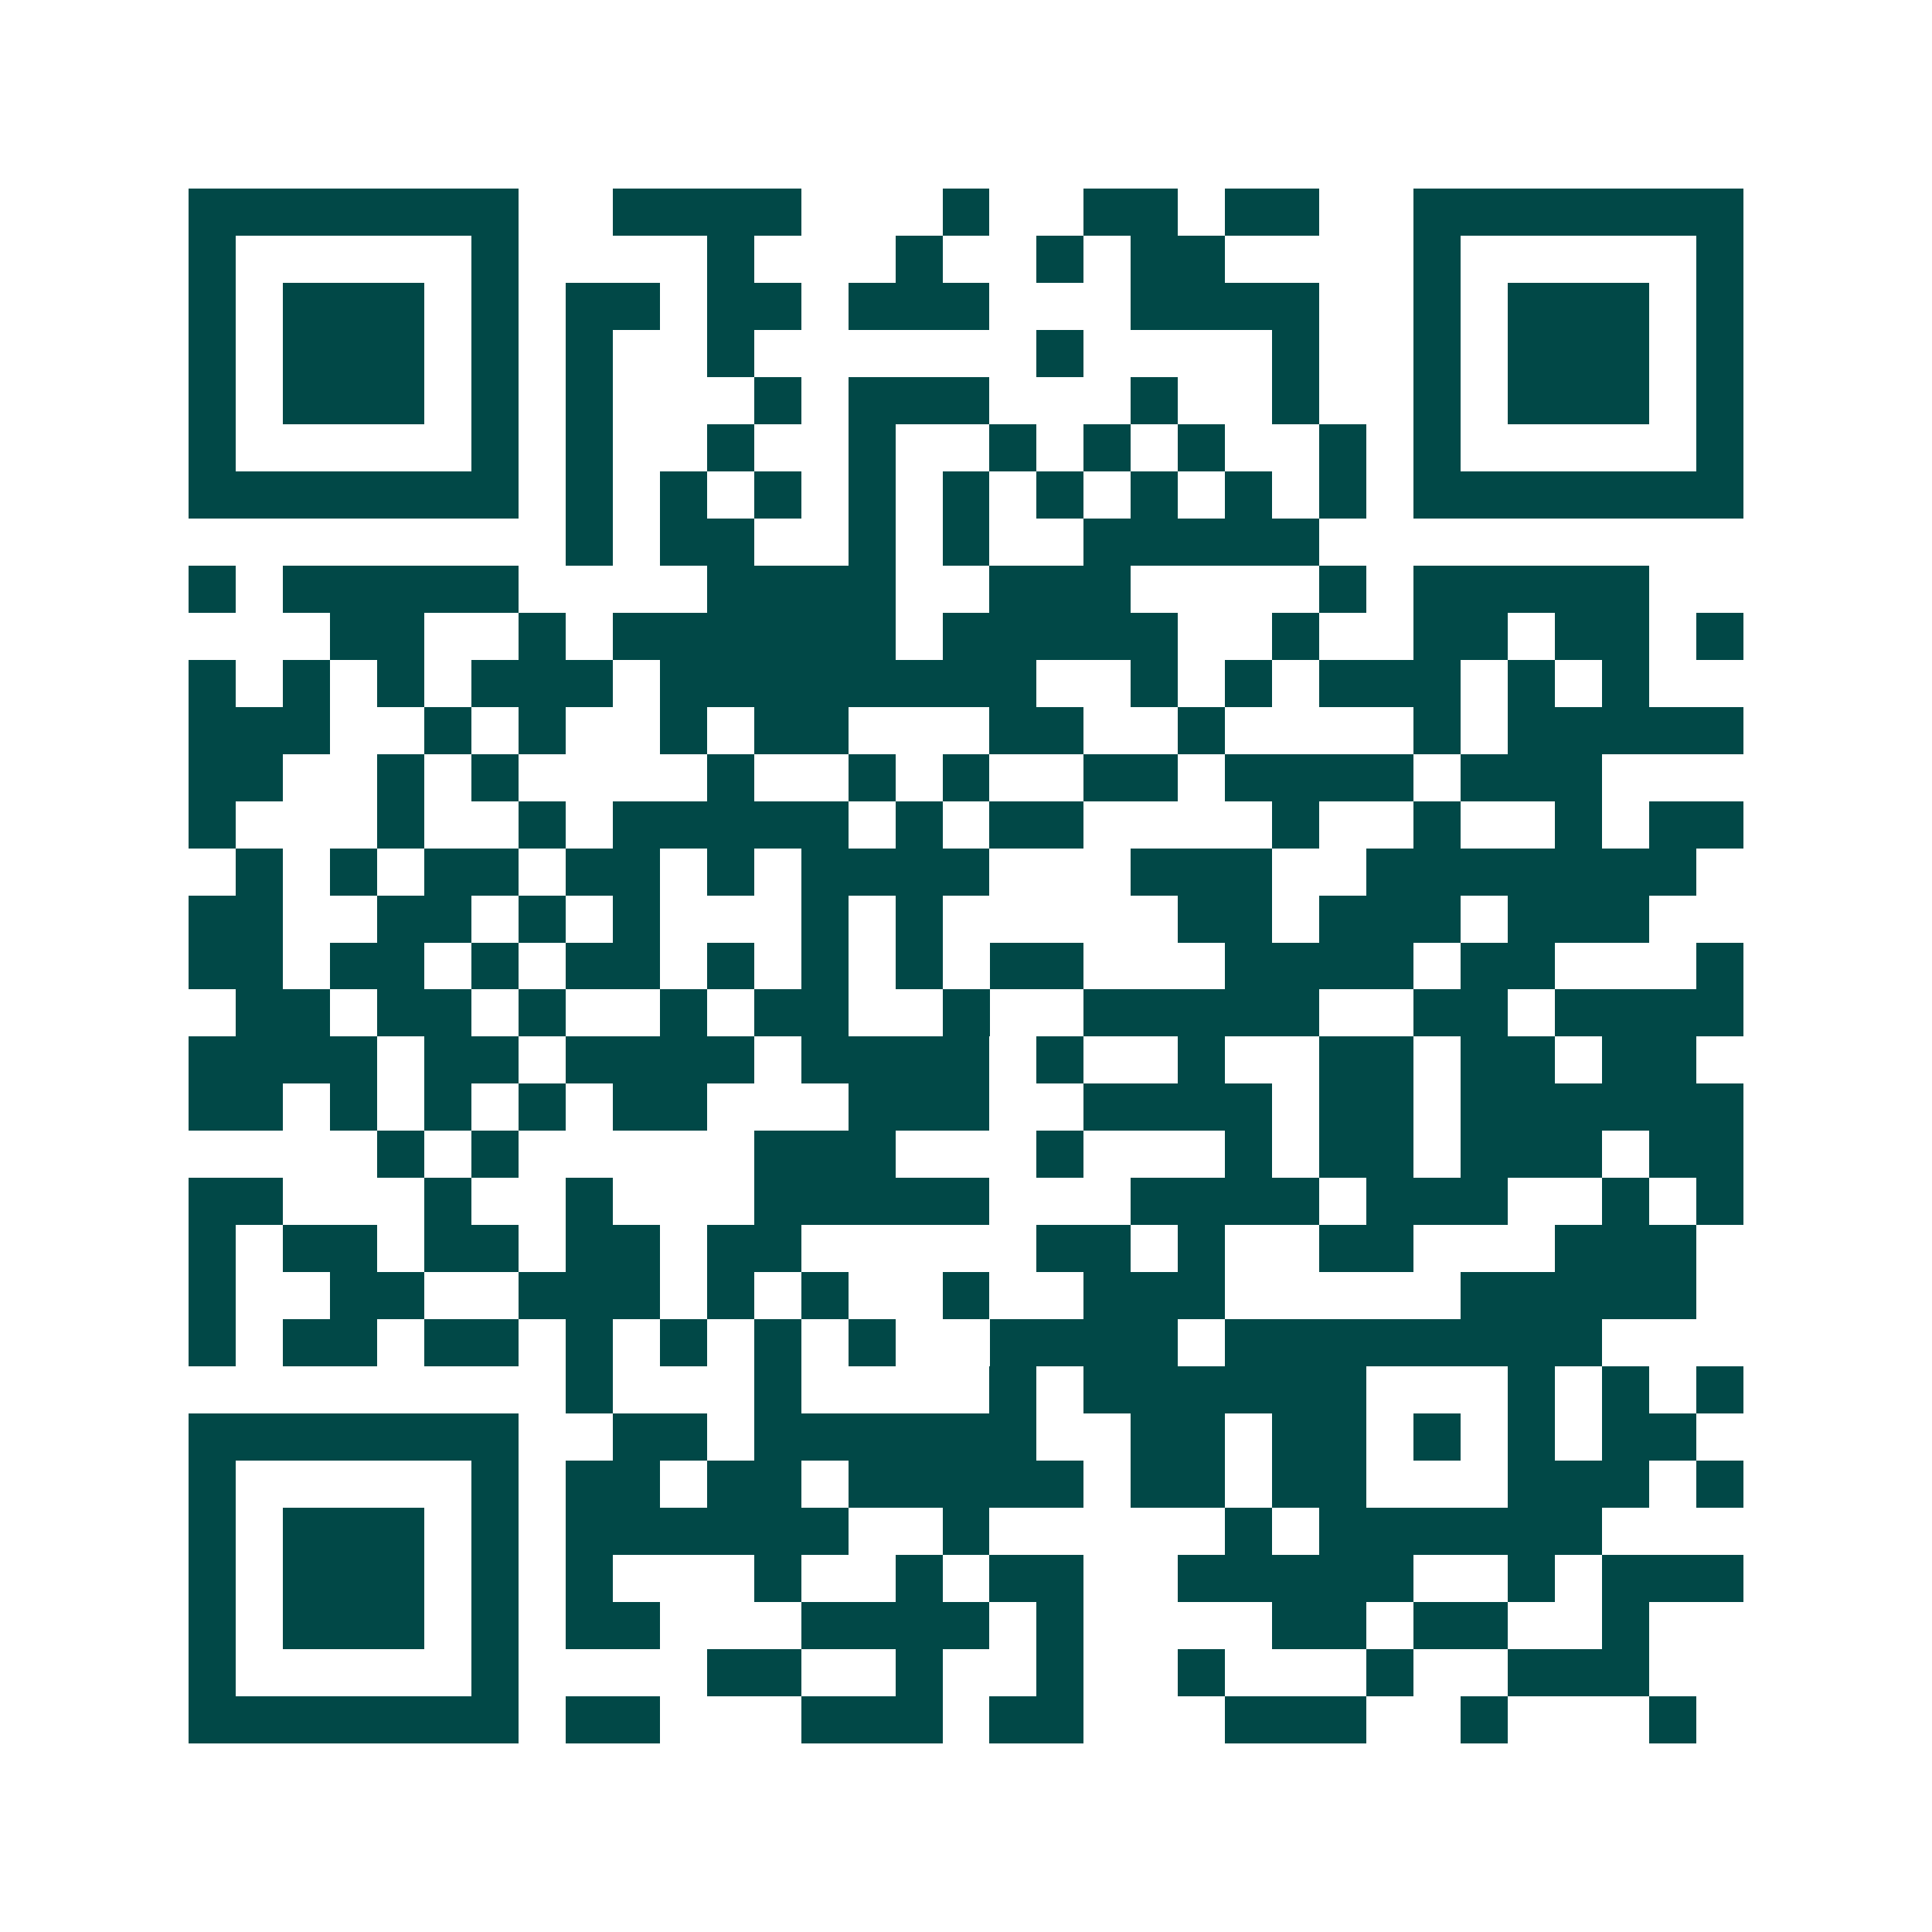 <svg xmlns="http://www.w3.org/2000/svg" width="200" height="200" viewBox="0 0 41 41" shape-rendering="crispEdges"><path fill="#ffffff" d="M0 0h41v41H0z"/><path stroke="#014847" d="M4 4.5h7m2 0h4m3 0h1m2 0h2m1 0h2m2 0h7M4 5.5h1m5 0h1m4 0h1m3 0h1m2 0h1m1 0h2m4 0h1m5 0h1M4 6.5h1m1 0h3m1 0h1m1 0h2m1 0h2m1 0h3m3 0h4m2 0h1m1 0h3m1 0h1M4 7.5h1m1 0h3m1 0h1m1 0h1m2 0h1m6 0h1m4 0h1m2 0h1m1 0h3m1 0h1M4 8.5h1m1 0h3m1 0h1m1 0h1m3 0h1m1 0h3m3 0h1m2 0h1m2 0h1m1 0h3m1 0h1M4 9.5h1m5 0h1m1 0h1m2 0h1m2 0h1m2 0h1m1 0h1m1 0h1m2 0h1m1 0h1m5 0h1M4 10.5h7m1 0h1m1 0h1m1 0h1m1 0h1m1 0h1m1 0h1m1 0h1m1 0h1m1 0h1m1 0h7M12 11.5h1m1 0h2m2 0h1m1 0h1m2 0h5M4 12.5h1m1 0h5m4 0h4m2 0h3m4 0h1m1 0h5M7 13.5h2m2 0h1m1 0h6m1 0h5m2 0h1m2 0h2m1 0h2m1 0h1M4 14.5h1m1 0h1m1 0h1m1 0h3m1 0h8m2 0h1m1 0h1m1 0h3m1 0h1m1 0h1M4 15.5h3m2 0h1m1 0h1m2 0h1m1 0h2m3 0h2m2 0h1m4 0h1m1 0h5M4 16.5h2m2 0h1m1 0h1m4 0h1m2 0h1m1 0h1m2 0h2m1 0h4m1 0h3M4 17.5h1m3 0h1m2 0h1m1 0h5m1 0h1m1 0h2m4 0h1m2 0h1m2 0h1m1 0h2M5 18.5h1m1 0h1m1 0h2m1 0h2m1 0h1m1 0h4m3 0h3m2 0h7M4 19.5h2m2 0h2m1 0h1m1 0h1m3 0h1m1 0h1m5 0h2m1 0h3m1 0h3M4 20.5h2m1 0h2m1 0h1m1 0h2m1 0h1m1 0h1m1 0h1m1 0h2m3 0h4m1 0h2m3 0h1M5 21.5h2m1 0h2m1 0h1m2 0h1m1 0h2m2 0h1m2 0h5m2 0h2m1 0h4M4 22.5h4m1 0h2m1 0h4m1 0h4m1 0h1m2 0h1m2 0h2m1 0h2m1 0h2M4 23.5h2m1 0h1m1 0h1m1 0h1m1 0h2m3 0h3m2 0h4m1 0h2m1 0h6M8 24.5h1m1 0h1m5 0h3m3 0h1m3 0h1m1 0h2m1 0h3m1 0h2M4 25.5h2m3 0h1m2 0h1m3 0h5m3 0h4m1 0h3m2 0h1m1 0h1M4 26.5h1m1 0h2m1 0h2m1 0h2m1 0h2m5 0h2m1 0h1m2 0h2m3 0h3M4 27.5h1m2 0h2m2 0h3m1 0h1m1 0h1m2 0h1m2 0h3m5 0h5M4 28.5h1m1 0h2m1 0h2m1 0h1m1 0h1m1 0h1m1 0h1m2 0h4m1 0h8M12 29.5h1m3 0h1m4 0h1m1 0h6m3 0h1m1 0h1m1 0h1M4 30.5h7m2 0h2m1 0h6m2 0h2m1 0h2m1 0h1m1 0h1m1 0h2M4 31.5h1m5 0h1m1 0h2m1 0h2m1 0h5m1 0h2m1 0h2m3 0h3m1 0h1M4 32.5h1m1 0h3m1 0h1m1 0h6m2 0h1m5 0h1m1 0h6M4 33.5h1m1 0h3m1 0h1m1 0h1m3 0h1m2 0h1m1 0h2m2 0h5m2 0h1m1 0h3M4 34.5h1m1 0h3m1 0h1m1 0h2m3 0h4m1 0h1m4 0h2m1 0h2m2 0h1M4 35.5h1m5 0h1m4 0h2m2 0h1m2 0h1m2 0h1m3 0h1m2 0h3M4 36.5h7m1 0h2m3 0h3m1 0h2m3 0h3m2 0h1m3 0h1"/></svg>
